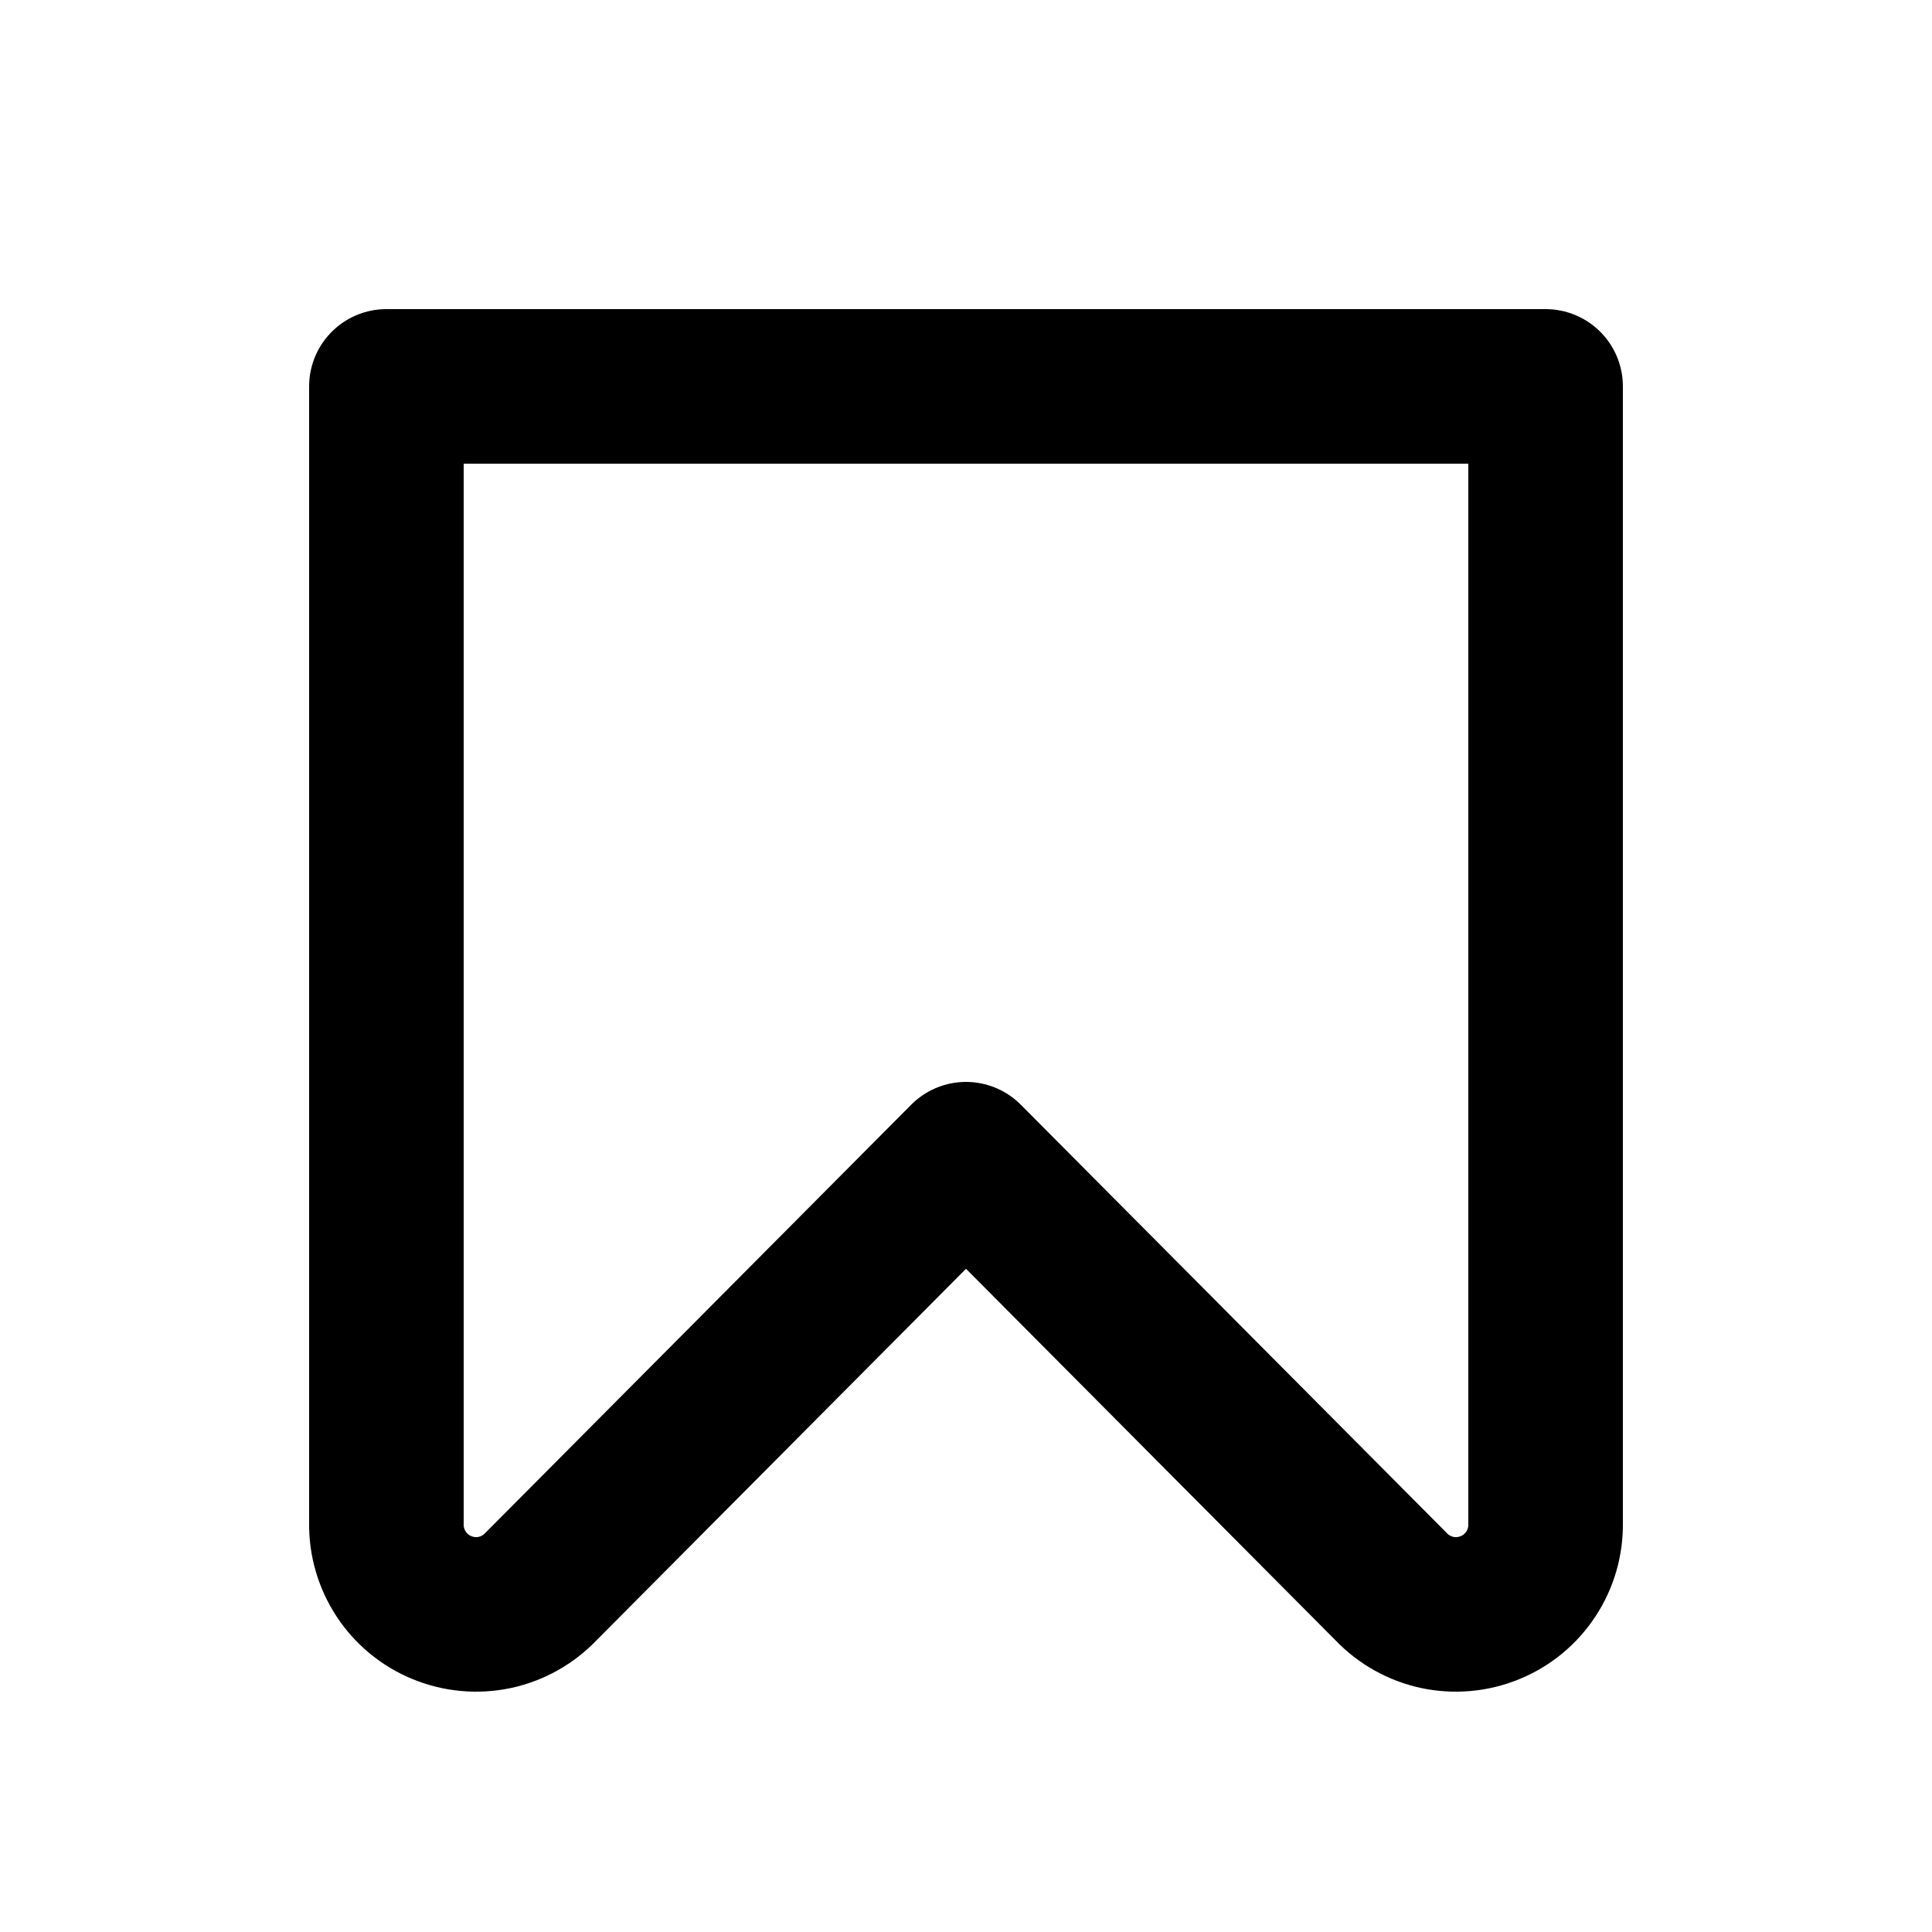 <svg width="25" height="25" viewBox="0 0 25 25" fill="none" xmlns="http://www.w3.org/2000/svg">
<g id="Guardados 1">
<path id="Vector" d="M18 20.53L12.5 15L7 20.53C6.839 20.699 6.631 20.816 6.402 20.865C6.174 20.913 5.936 20.892 5.72 20.803C5.504 20.715 5.319 20.563 5.191 20.368C5.063 20.173 4.996 19.944 5 19.71V5H20V19.71C20.004 19.944 19.938 20.173 19.809 20.368C19.681 20.563 19.497 20.715 19.28 20.803C19.064 20.892 18.826 20.913 18.598 20.865C18.37 20.816 18.161 20.699 18 20.53Z" stroke="black" stroke-width="2" stroke-linejoin="round"/>
</g>
</svg>
